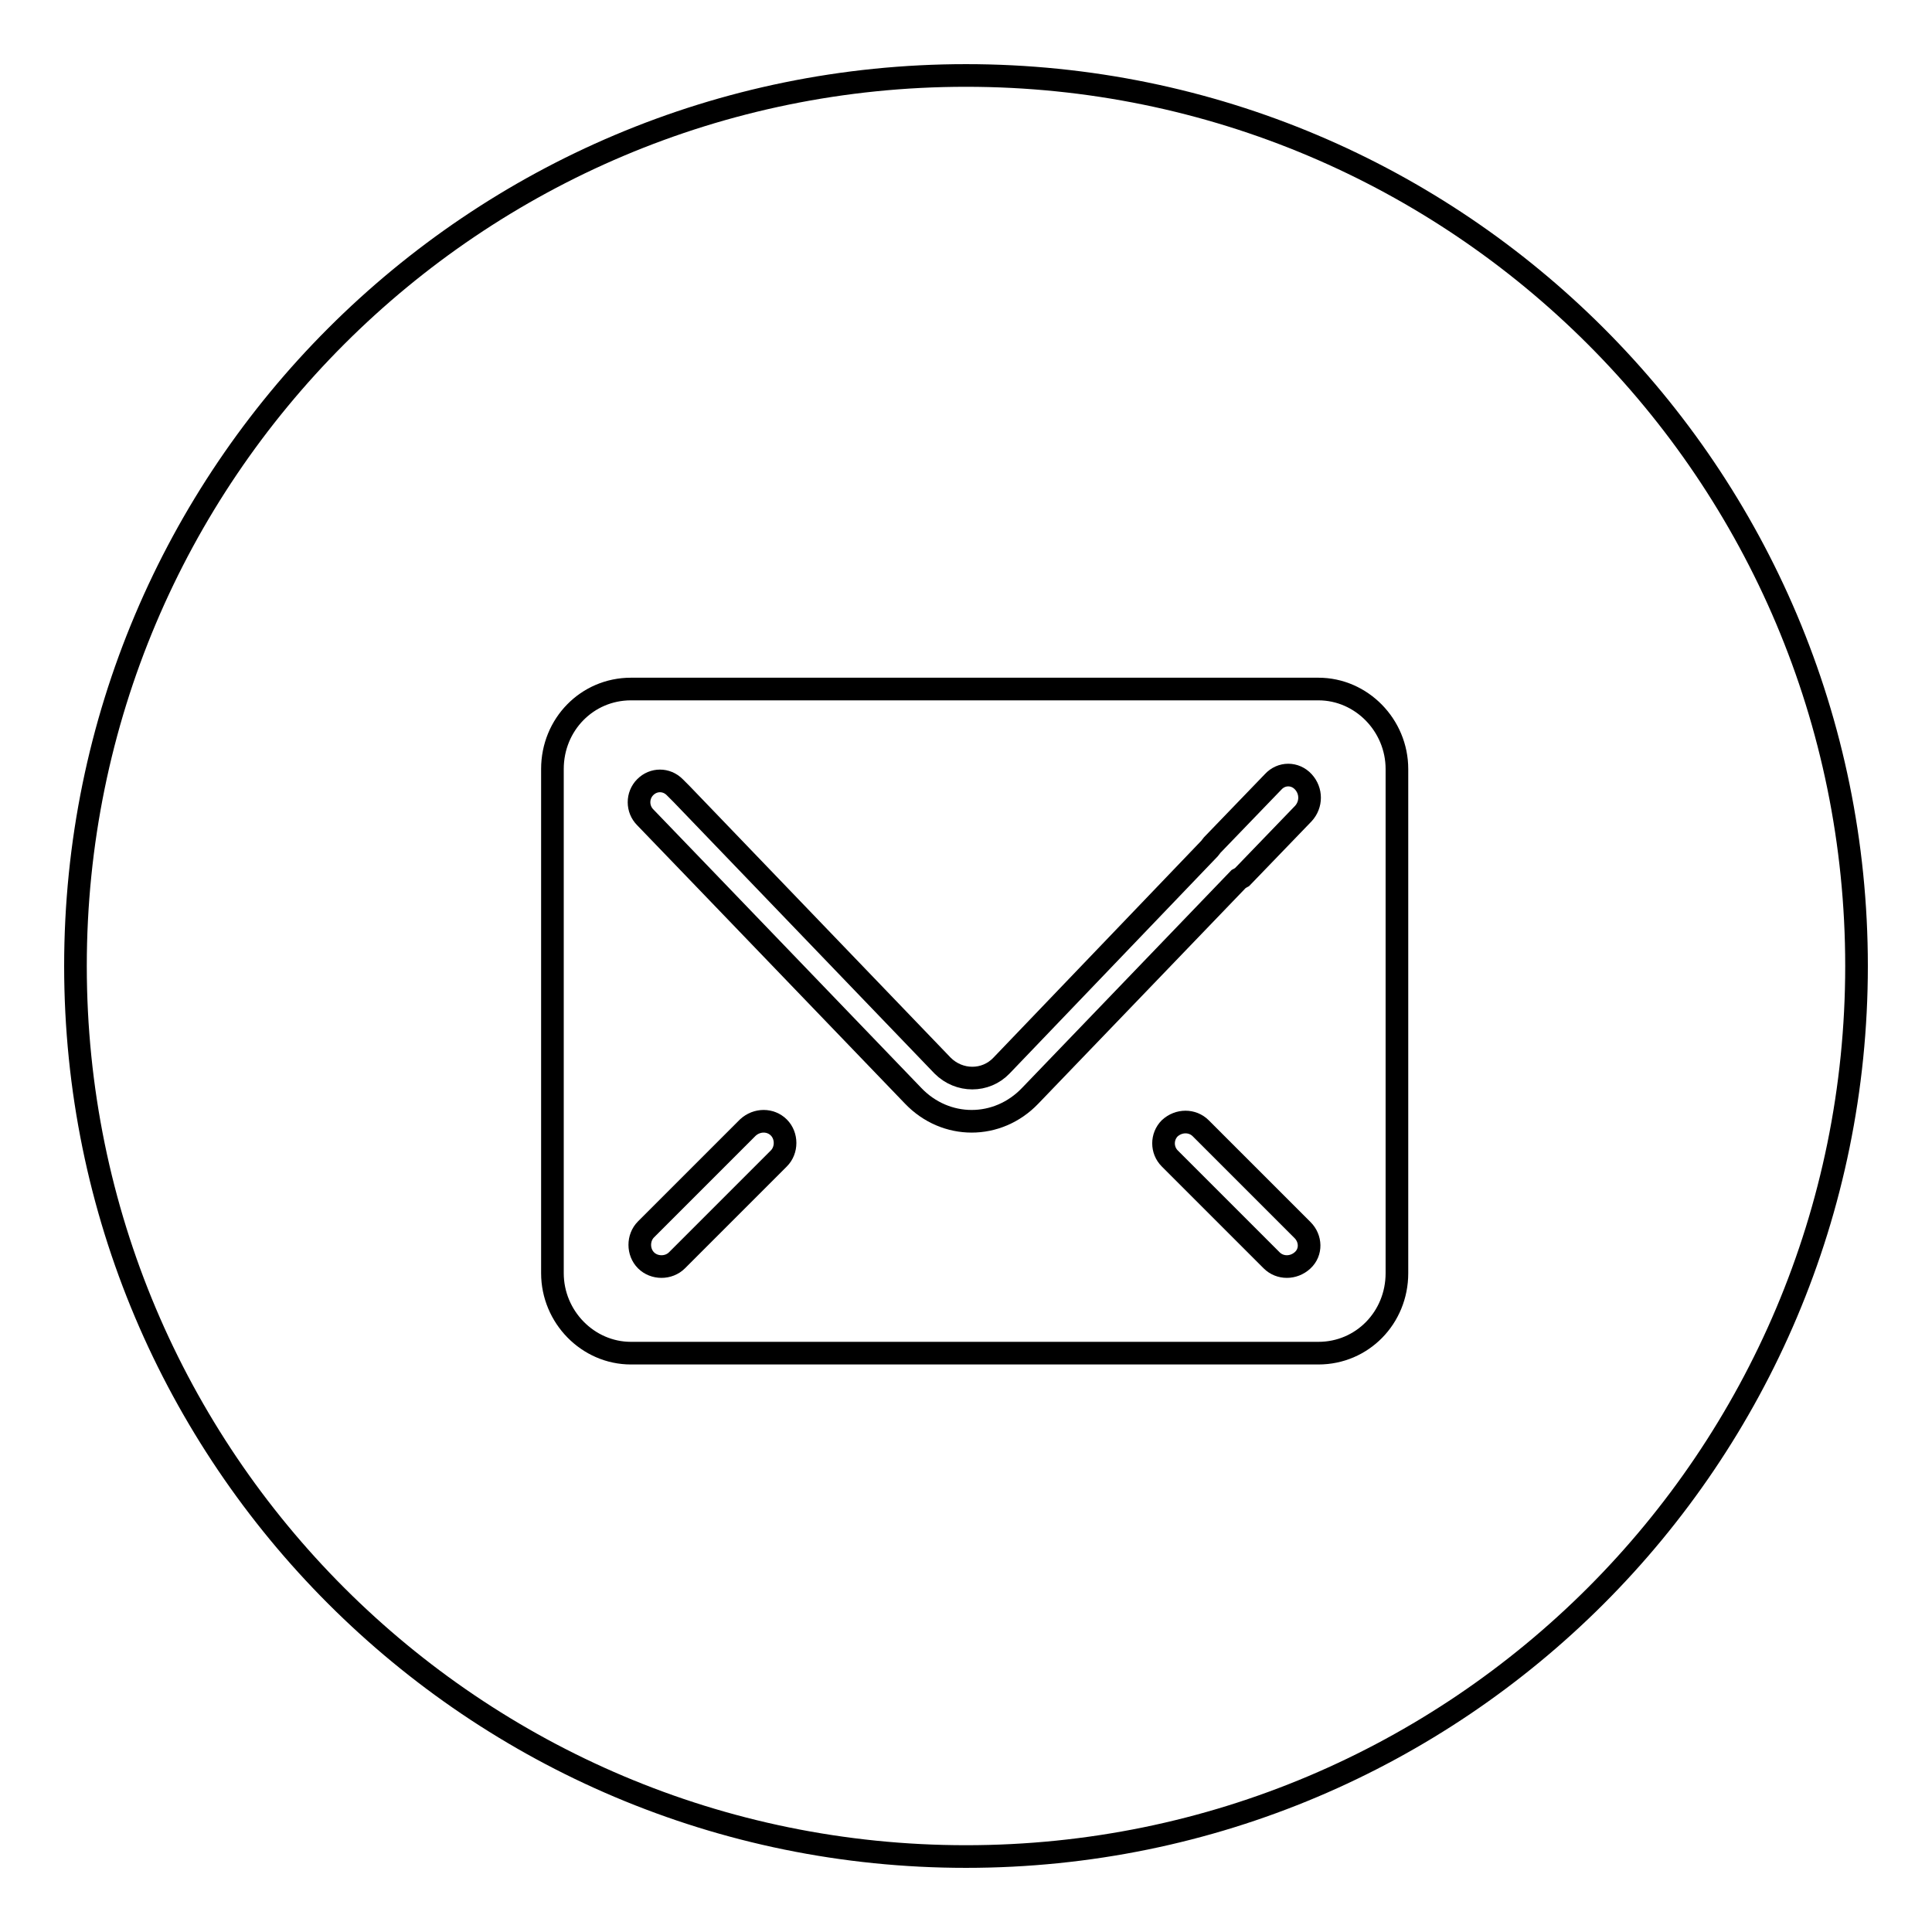 <?xml version="1.0" encoding="utf-8"?>
<!-- Svg Vector Icons : http://www.onlinewebfonts.com/icon -->
<!DOCTYPE svg PUBLIC "-//W3C//DTD SVG 1.1//EN" "http://www.w3.org/Graphics/SVG/1.1/DTD/svg11.dtd">
<svg version="1.1" xmlns="http://www.w3.org/2000/svg" xmlns:xlink="http://www.w3.org/1999/xlink" x="0px" y="0px" viewBox="0 0 256 256" enable-background="new 0 0 256 256" xml:space="preserve">
<g><g><path stroke-width="3" fill-opacity="0" stroke="#000000"  d="M159.1,149.5c-1.1-1.1-2.9-1.1-4.1,0c-1.1,1.1-1.1,2.9,0,4l13.5,13.5c1.1,1.1,2.9,1.1,4.1,0s1.1-2.9,0-4L159.1,149.5z"/><path stroke-width="3" fill-opacity="0" stroke="#000000"  d="M99.1,149.4l-13.5,13.5c-1.1,1.1-1.1,3,0,4.1c1.1,1.1,3,1.1,4.1,0l13.5-13.5c1.1-1.1,1.1-3,0-4.1C102.1,148.3,100.3,148.3,99.1,149.4z"/><path stroke-width="3" fill-opacity="0" stroke="#000000"  d="M168.7,103.6l-8.1,8.4c-0.1,0.1-0.2,0.3-0.3,0.4l-27.6,28.8c-2.1,2.2-5.6,2.2-7.8,0l-34.6-36l0,0l-0.9-0.9c-1.1-1.1-2.8-1.1-3.9,0c-1.1,1.1-1.1,2.9,0,4l7.8,8.1c0,0,0,0,0,0l27.7,28.8c4.3,4.5,11.2,4.5,15.5,0l27.6-28.7c0.2-0.1,0.3-0.2,0.5-0.3l8.1-8.4c1.1-1.2,1.1-3,0-4.2C171.6,102.4,169.8,102.4,168.7,103.6z"/><path stroke-width="3" fill-opacity="0" stroke="#000000"  d="M128,10C62.8,10,10,62.8,10,128c0,65.2,52.8,118,118,118c65.2,0,118-52.8,118-118C246,62.8,193.2,10,128,10z M185.1,168.7c0,5.9-4.6,10.6-10.4,10.6H83.6c-5.7,0-10.4-4.8-10.4-10.6v-66.8c0-5.9,4.6-10.6,10.4-10.6h91.1c5.7,0,10.4,4.8,10.4,10.6V168.7L185.1,168.7z"/></g></g>
</svg>